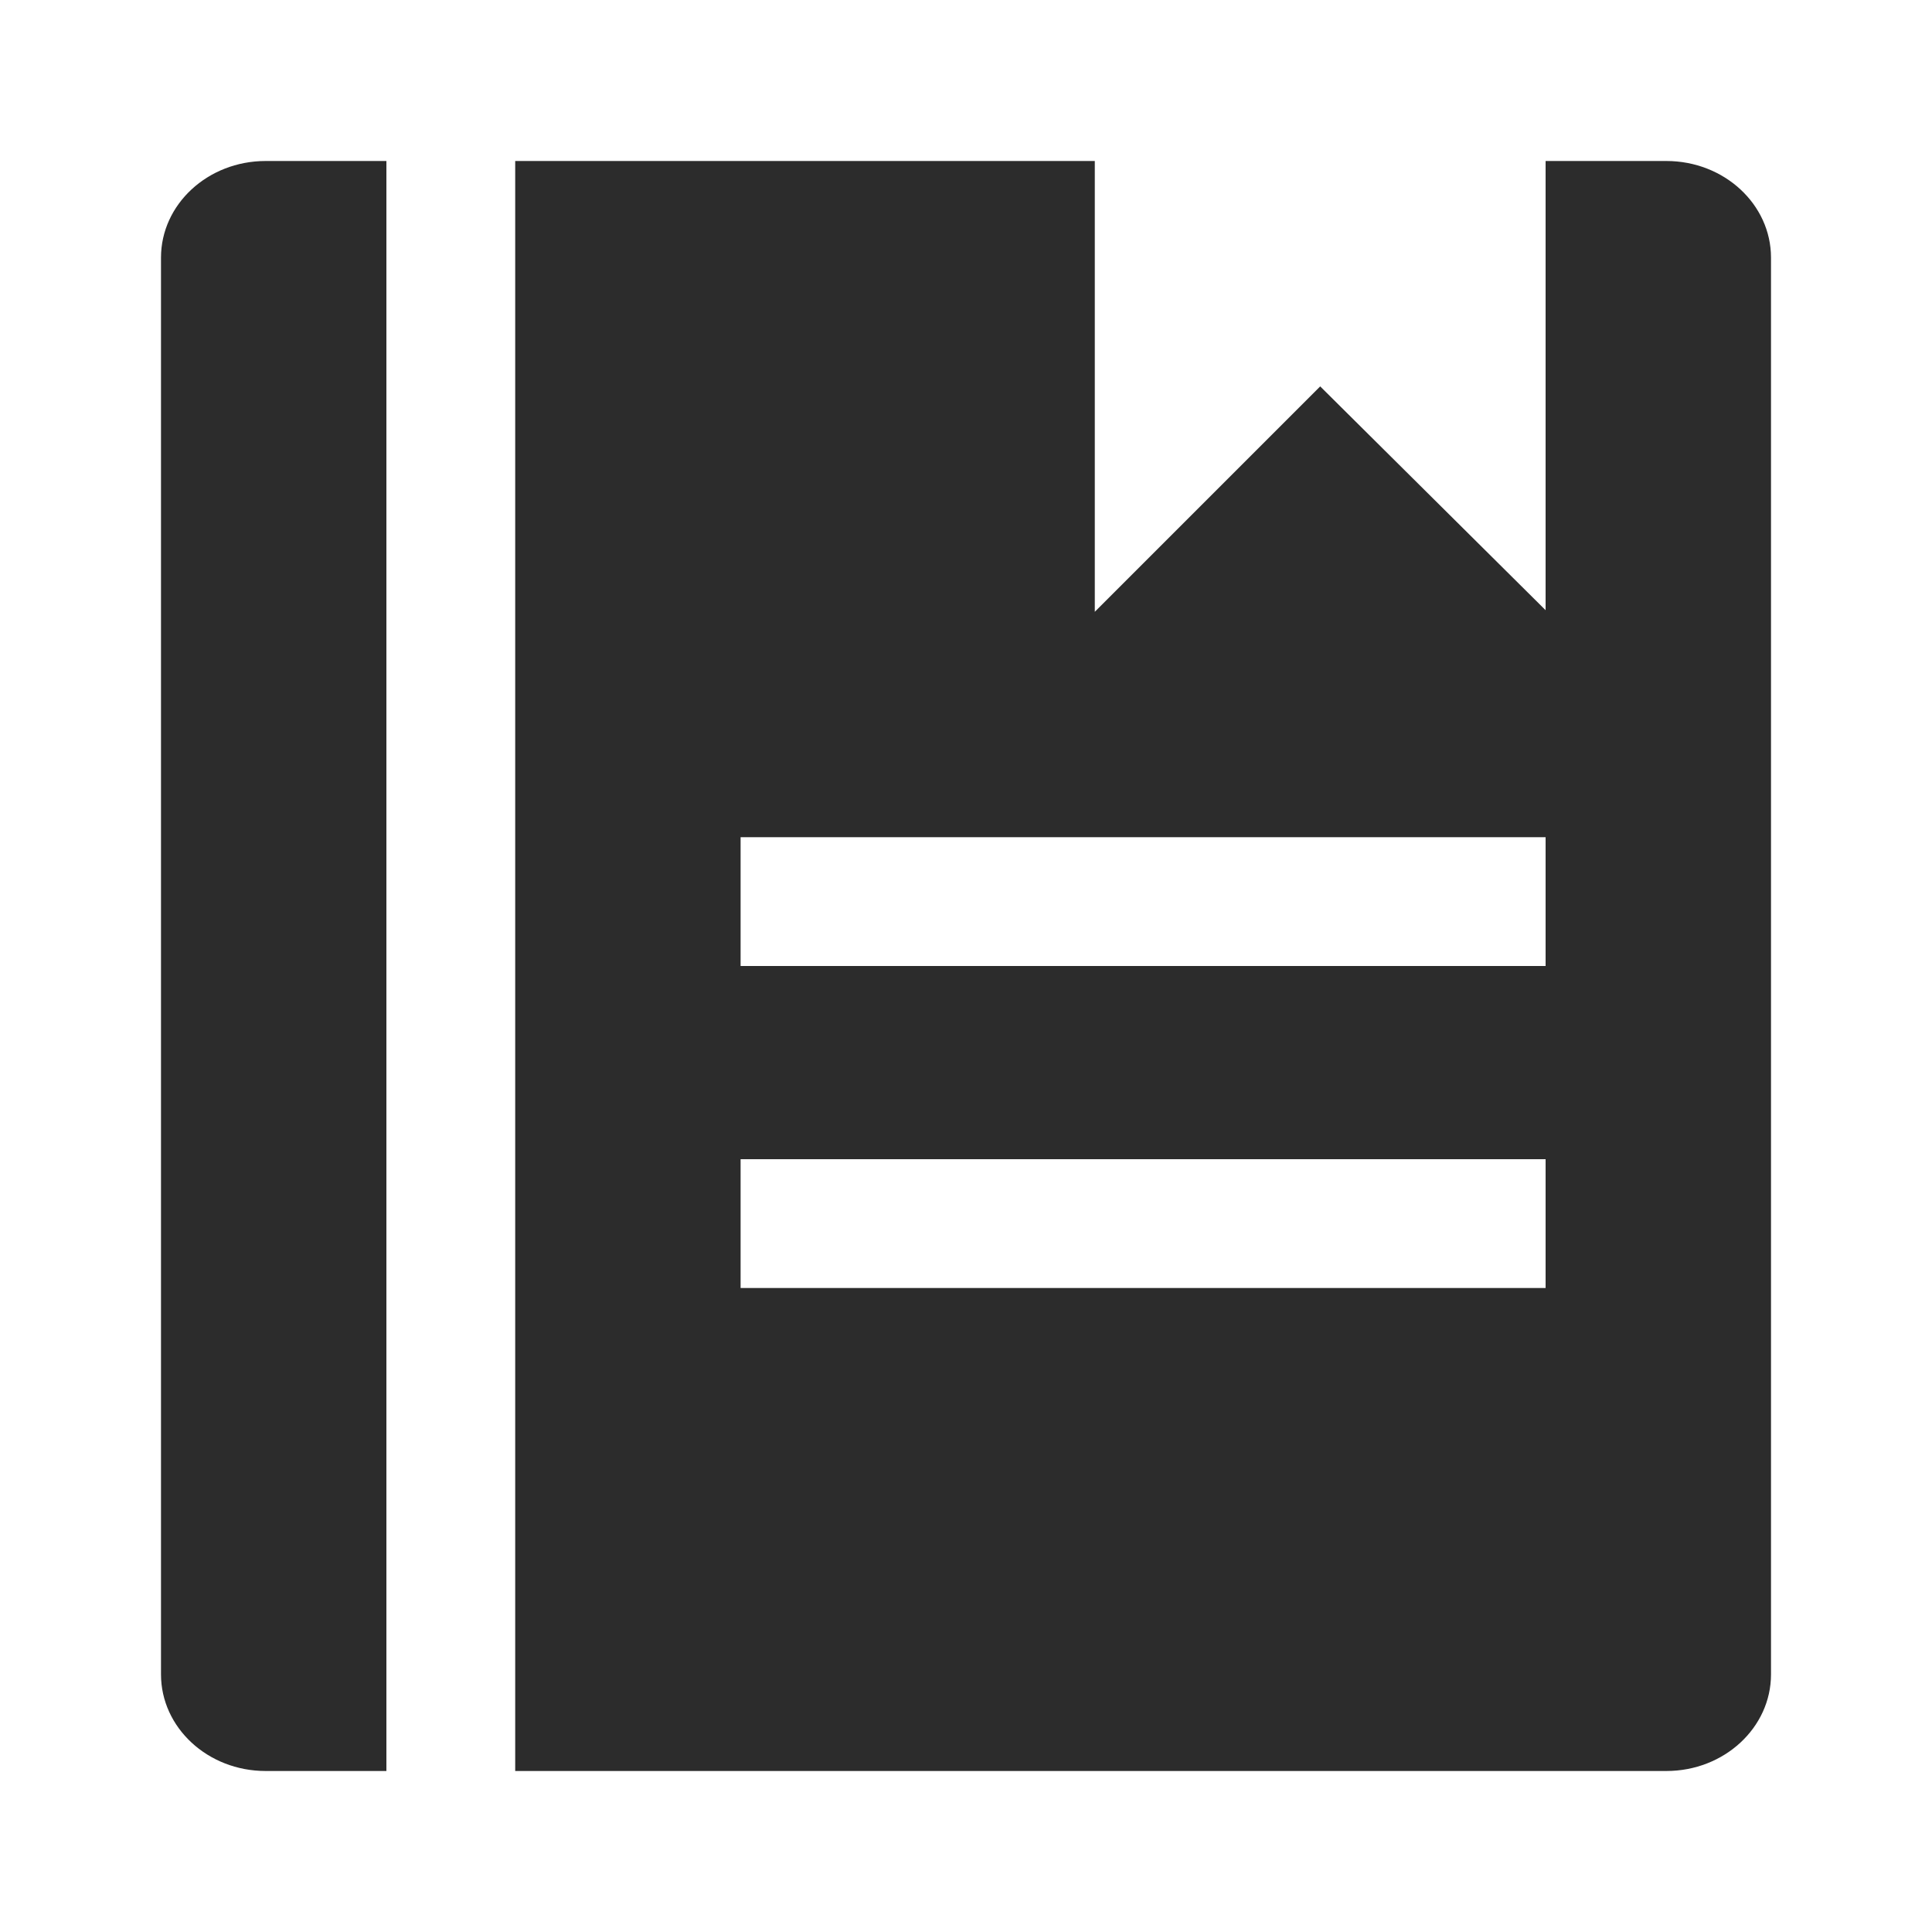 <?xml version="1.0" standalone="no"?><!DOCTYPE svg PUBLIC "-//W3C//DTD SVG 1.1//EN" "http://www.w3.org/Graphics/SVG/1.1/DTD/svg11.dtd"><svg t="1763995866652" class="icon" viewBox="0 0 1024 1024" version="1.1" xmlns="http://www.w3.org/2000/svg" p-id="4741" xmlns:xlink="http://www.w3.org/1999/xlink" width="200" height="200"><path d="M204.8 85.333H140.8c-30.72 0-55.467 23.04-55.467 51.2v750.933c0 28.16 24.747 51.2 55.467 51.2h64V85.333zM883.2 85.333h-64v238.08L699.733 204.8l-119.467 119.467V85.333H273.067v853.333h610.133c30.72 0 55.467-23.04 55.467-51.2V136.533c0-28.16-24.747-51.2-55.467-51.2z m-64 597.333H392.533v-68.267h426.667v68.267z m0-170.667H392.533v-68.267h426.667v68.267z" fill="#2c2c2c" p-id="4742"></path></svg>